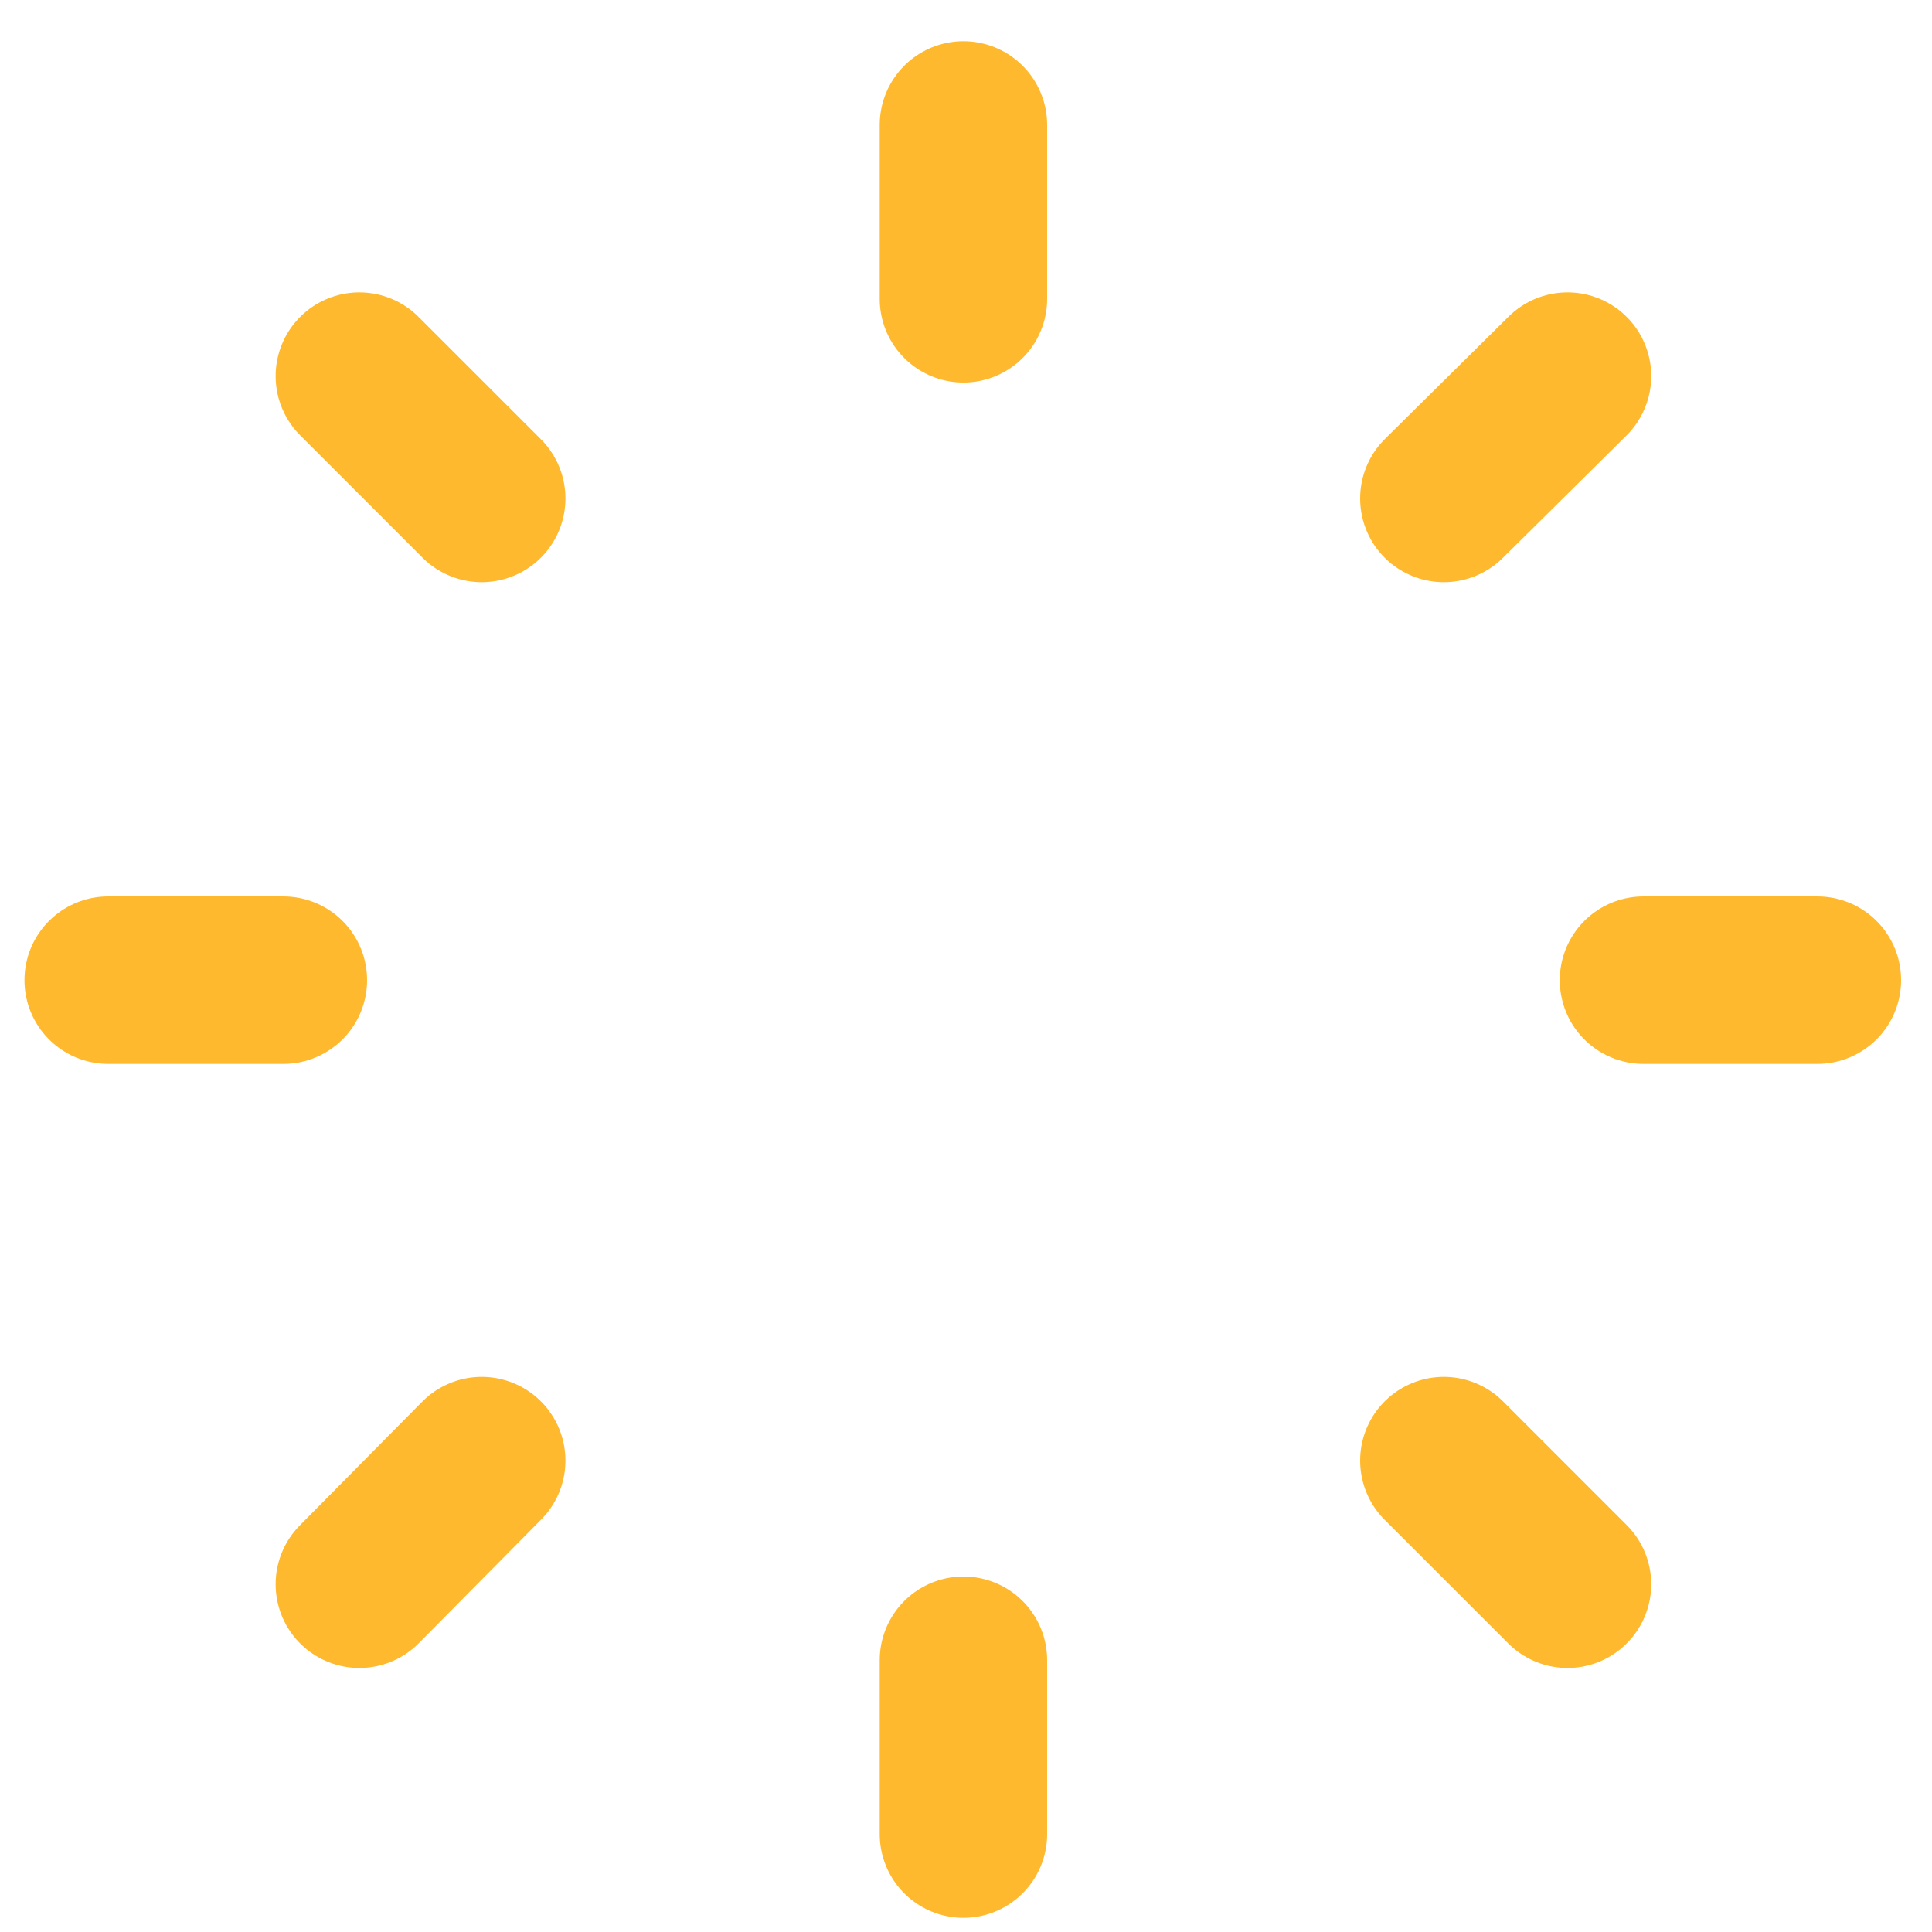 <?xml version="1.0" encoding="utf-8"?>
<!-- Generator: Adobe Illustrator 19.2.0, SVG Export Plug-In . SVG Version: 6.00 Build 0)  -->
<svg version="1.1" xmlns="http://www.w3.org/2000/svg" xmlns:xlink="http://www.w3.org/1999/xlink" x="0px" y="0px"
	 viewBox="0 0 150 150" style="enable-background:new 0 0 150 150;" xml:space="preserve">
<style type="text/css">
	.st0{display:none;}
	.st1{display:inline;fill:#FFEC00;}
	.st2{display:inline;fill:#F2F2F2;}
	.st3{display:inline;fill:none;stroke:#F2F2F2;stroke-width:13;stroke-linecap:round;stroke-linejoin:round;stroke-miterlimit:10;}
	.st4{display:inline;fill:none;stroke:#FFB92E;stroke-width:10;stroke-linecap:round;stroke-linejoin:round;stroke-miterlimit:10;}
	.st5{display:inline;fill:none;stroke:#FFB92E;stroke-width:12;stroke-linecap:round;stroke-linejoin:round;stroke-miterlimit:10;}
	.st6{display:inline;filter:url(#Adobe_OpacityMaskFilter);}
	
		.st7{display:inline;mask:url(#SVGID_1_);fill:none;stroke:#FFB92E;stroke-width:13;stroke-linecap:round;stroke-linejoin:round;stroke-miterlimit:10;}
	.st8{display:inline;fill:none;stroke:#FFB92E;stroke-width:14;stroke-linecap:round;stroke-linejoin:round;stroke-miterlimit:10;}
	.st9{fill:none;stroke:#FFB92E;stroke-width:13;stroke-linecap:round;stroke-linejoin:round;stroke-miterlimit:10;}
	.st10{filter:url(#Adobe_OpacityMaskFilter_1_);}
	
		.st11{mask:url(#SVGID_2_);fill:none;stroke:#FFB92E;stroke-width:13;stroke-linecap:round;stroke-linejoin:round;stroke-miterlimit:10;}
	.st12{display:inline;filter:url(#Adobe_OpacityMaskFilter_2_);}
	.st13{fill:#FFFFFF;}
	
		.st14{display:inline;mask:url(#SVGID_3_);fill:none;stroke:#0D0A33;stroke-width:13;stroke-linecap:round;stroke-linejoin:round;stroke-miterlimit:10;}
	.st15{display:inline;fill:none;stroke:#0D0A33;stroke-width:13;stroke-linecap:round;stroke-linejoin:round;stroke-miterlimit:10;}
	.st16{display:inline;fill:none;stroke:#2C0A33;stroke-width:13;stroke-linecap:round;stroke-linejoin:round;stroke-miterlimit:10;}
	.st17{display:inline;fill:none;stroke:#330A1B;stroke-width:13;stroke-linecap:round;stroke-linejoin:round;stroke-miterlimit:10;}
</style>
<g id="Ebene_2" class="st0">
	<rect class="st1" width="150" height="150"/>
</g>
<g id="aperture" class="st0">
	<path class="st2" d="M97.3,80.9l12.2-41.3c0,0,6.7,6.3,11.4,16.4c4.6,10.1,3.8,18.6,3.8,18.6L97.3,80.9z"/>
	<path class="st2" d="M81.8,97.3l41.8-10.1c0,0-2.1,9-8.5,18.1c-6.4,9.1-14.2,12.6-14.2,12.6L81.8,97.3z"/>
	<path class="st2" d="M59.7,92l29.6,31.2c0,0-8.8,2.7-19.9,1.7c-11.1-1-18-6-18-6L59.7,92z"/>
	<path class="st2" d="M53.3,70.3l-12.2,41.3c0,0-6.7-6.3-11.4-16.4s-3.8-18.6-3.8-18.6L53.3,70.3z"/>
	<path class="st2" d="M68.9,53.8L27,63.9c0,0,2.1-9,8.5-18.1s14.2-12.6,14.2-12.6L68.9,53.8z"/>
	<path class="st2" d="M90.9,59.1L61.3,27.9c0,0,8.8-2.7,19.9-1.7s18,6,18,6L90.9,59.1z"/>
	<circle class="st3" cx="75.3" cy="75.6" r="66.3"/>
</g>
<g id="speed" class="st0">
	<line class="st4" x1="74.9" y1="18.5" x2="74.9" y2="14.5"/>
	<line class="st5" x1="69.3" y1="9.2" x2="80.5" y2="9.2"/>
	<defs>
		<filter id="Adobe_OpacityMaskFilter" filterUnits="userSpaceOnUse" x="17.9" y="28.6" width="113.9" height="113.9">
			
				<feColorMatrix  type="matrix" values="-1 0 0 0 1  0 -1 0 0 1  0 0 -1 0 1  0 0 0 1 0" color-interpolation-filters="sRGB" result="source"/>
			<feFlood  style="flood-color:white;flood-opacity:1" result="back"/>
			<feBlend  in="source" in2="back" mode="normal"/>
		</filter>
	</defs>
	<mask maskUnits="userSpaceOnUse" x="17.9" y="28.6" width="113.9" height="113.9" id="SVGID_1_" style="display:inline;">
		<g style="filter:url(#Adobe_OpacityMaskFilter);">
		</g>
	</mask>
	<circle class="st7" cx="74.9" cy="85.6" r="50.5"/>
	<line class="st8" x1="74.9" y1="85.6" x2="97.9" y2="65.5"/>
</g>
<g id="iso">
	<line class="st9" x1="74.8" y1="23.2" x2="74.8" y2="9.7"/>
	<line class="st9" x1="112.1" y1="38.7" x2="121.7" y2="29.2"/>
	<line class="st9" x1="127.6" y1="76.1" x2="141.1" y2="76.1"/>
	<line class="st9" x1="112.1" y1="113.4" x2="121.7" y2="123"/>
	<line class="st9" x1="74.8" y1="128.9" x2="74.8" y2="142.4"/>
	<line class="st9" x1="37.4" y1="113.4" x2="27.9" y2="123"/>
	<line class="st9" x1="22" y1="76.1" x2="8.4" y2="76.1"/>
	<line class="st9" x1="37.4" y1="38.7" x2="27.9" y2="29.2"/>
	<defs>
		<filter id="Adobe_OpacityMaskFilter_1_" filterUnits="userSpaceOnUse" x="37.6" y="38.9" width="74.3" height="74.3">
			
				<feColorMatrix  type="matrix" values="-1 0 0 0 1  0 -1 0 0 1  0 0 -1 0 1  0 0 0 1 0" color-interpolation-filters="sRGB" result="source"/>
			<feFlood  style="flood-color:white;flood-opacity:1" result="back"/>
			<feBlend  in="source" in2="back" mode="normal"/>
		</filter>
	</defs>
	<mask maskUnits="userSpaceOnUse" x="37.6" y="38.9" width="74.3" height="74.3" id="SVGID_2_">
		<g class="st10">
		</g>
	</mask>
	<circle class="st11" cx="74.8" cy="76.1" r="30.7"/>
</g>
<g id="bokeh" class="st0">
	<defs>
		<filter id="Adobe_OpacityMaskFilter_2_" filterUnits="userSpaceOnUse" x="8.8" y="87.4" width="135.4" height="50.1">
			
				<feColorMatrix  type="matrix" values="-1 0 0 0 1  0 -1 0 0 1  0 0 -1 0 1  0 0 0 1 0" color-interpolation-filters="sRGB" result="source"/>
			<feFlood  style="flood-color:white;flood-opacity:1" result="back"/>
			<feBlend  in="source" in2="back" mode="normal"/>
		</filter>
	</defs>
	<mask maskUnits="userSpaceOnUse" x="8.8" y="87.4" width="135.4" height="50.1" id="SVGID_3_" style="display:inline;">
		<g style="filter:url(#Adobe_OpacityMaskFilter_2_);">
			<ellipse class="st13" cx="-269" cy="175.8" rx="48" ry="59.2"/>
		</g>
	</mask>
	<path class="st14" d="M116.1,94.3c12.9,7.2,21.6,20.9,21.6,36.7v0H15.3v0c0-16.1,9-30,22.3-37.1"/>
	<circle class="st15" cx="76.5" cy="53.4" r="34.2"/>
</g>
<g id="freeze" class="st0">
	<path class="st16" d="M77.6,139.1L77.6,139.1c-29.7,0-48.9-31.2-35.7-57.7L77.6,10l35.7,71.4C126.5,107.9,107.3,139.1,77.6,139.1z"
		/>
</g>
<g id="star" class="st0">
	<polygon class="st17" points="75.8,14.7 90.8,60.7 139.2,60.8 100.1,89.3 115,135.4 75.8,107 36.6,135.4 51.5,89.3 12.3,60.8 
		60.7,60.7 	"/>
</g>
</svg>

